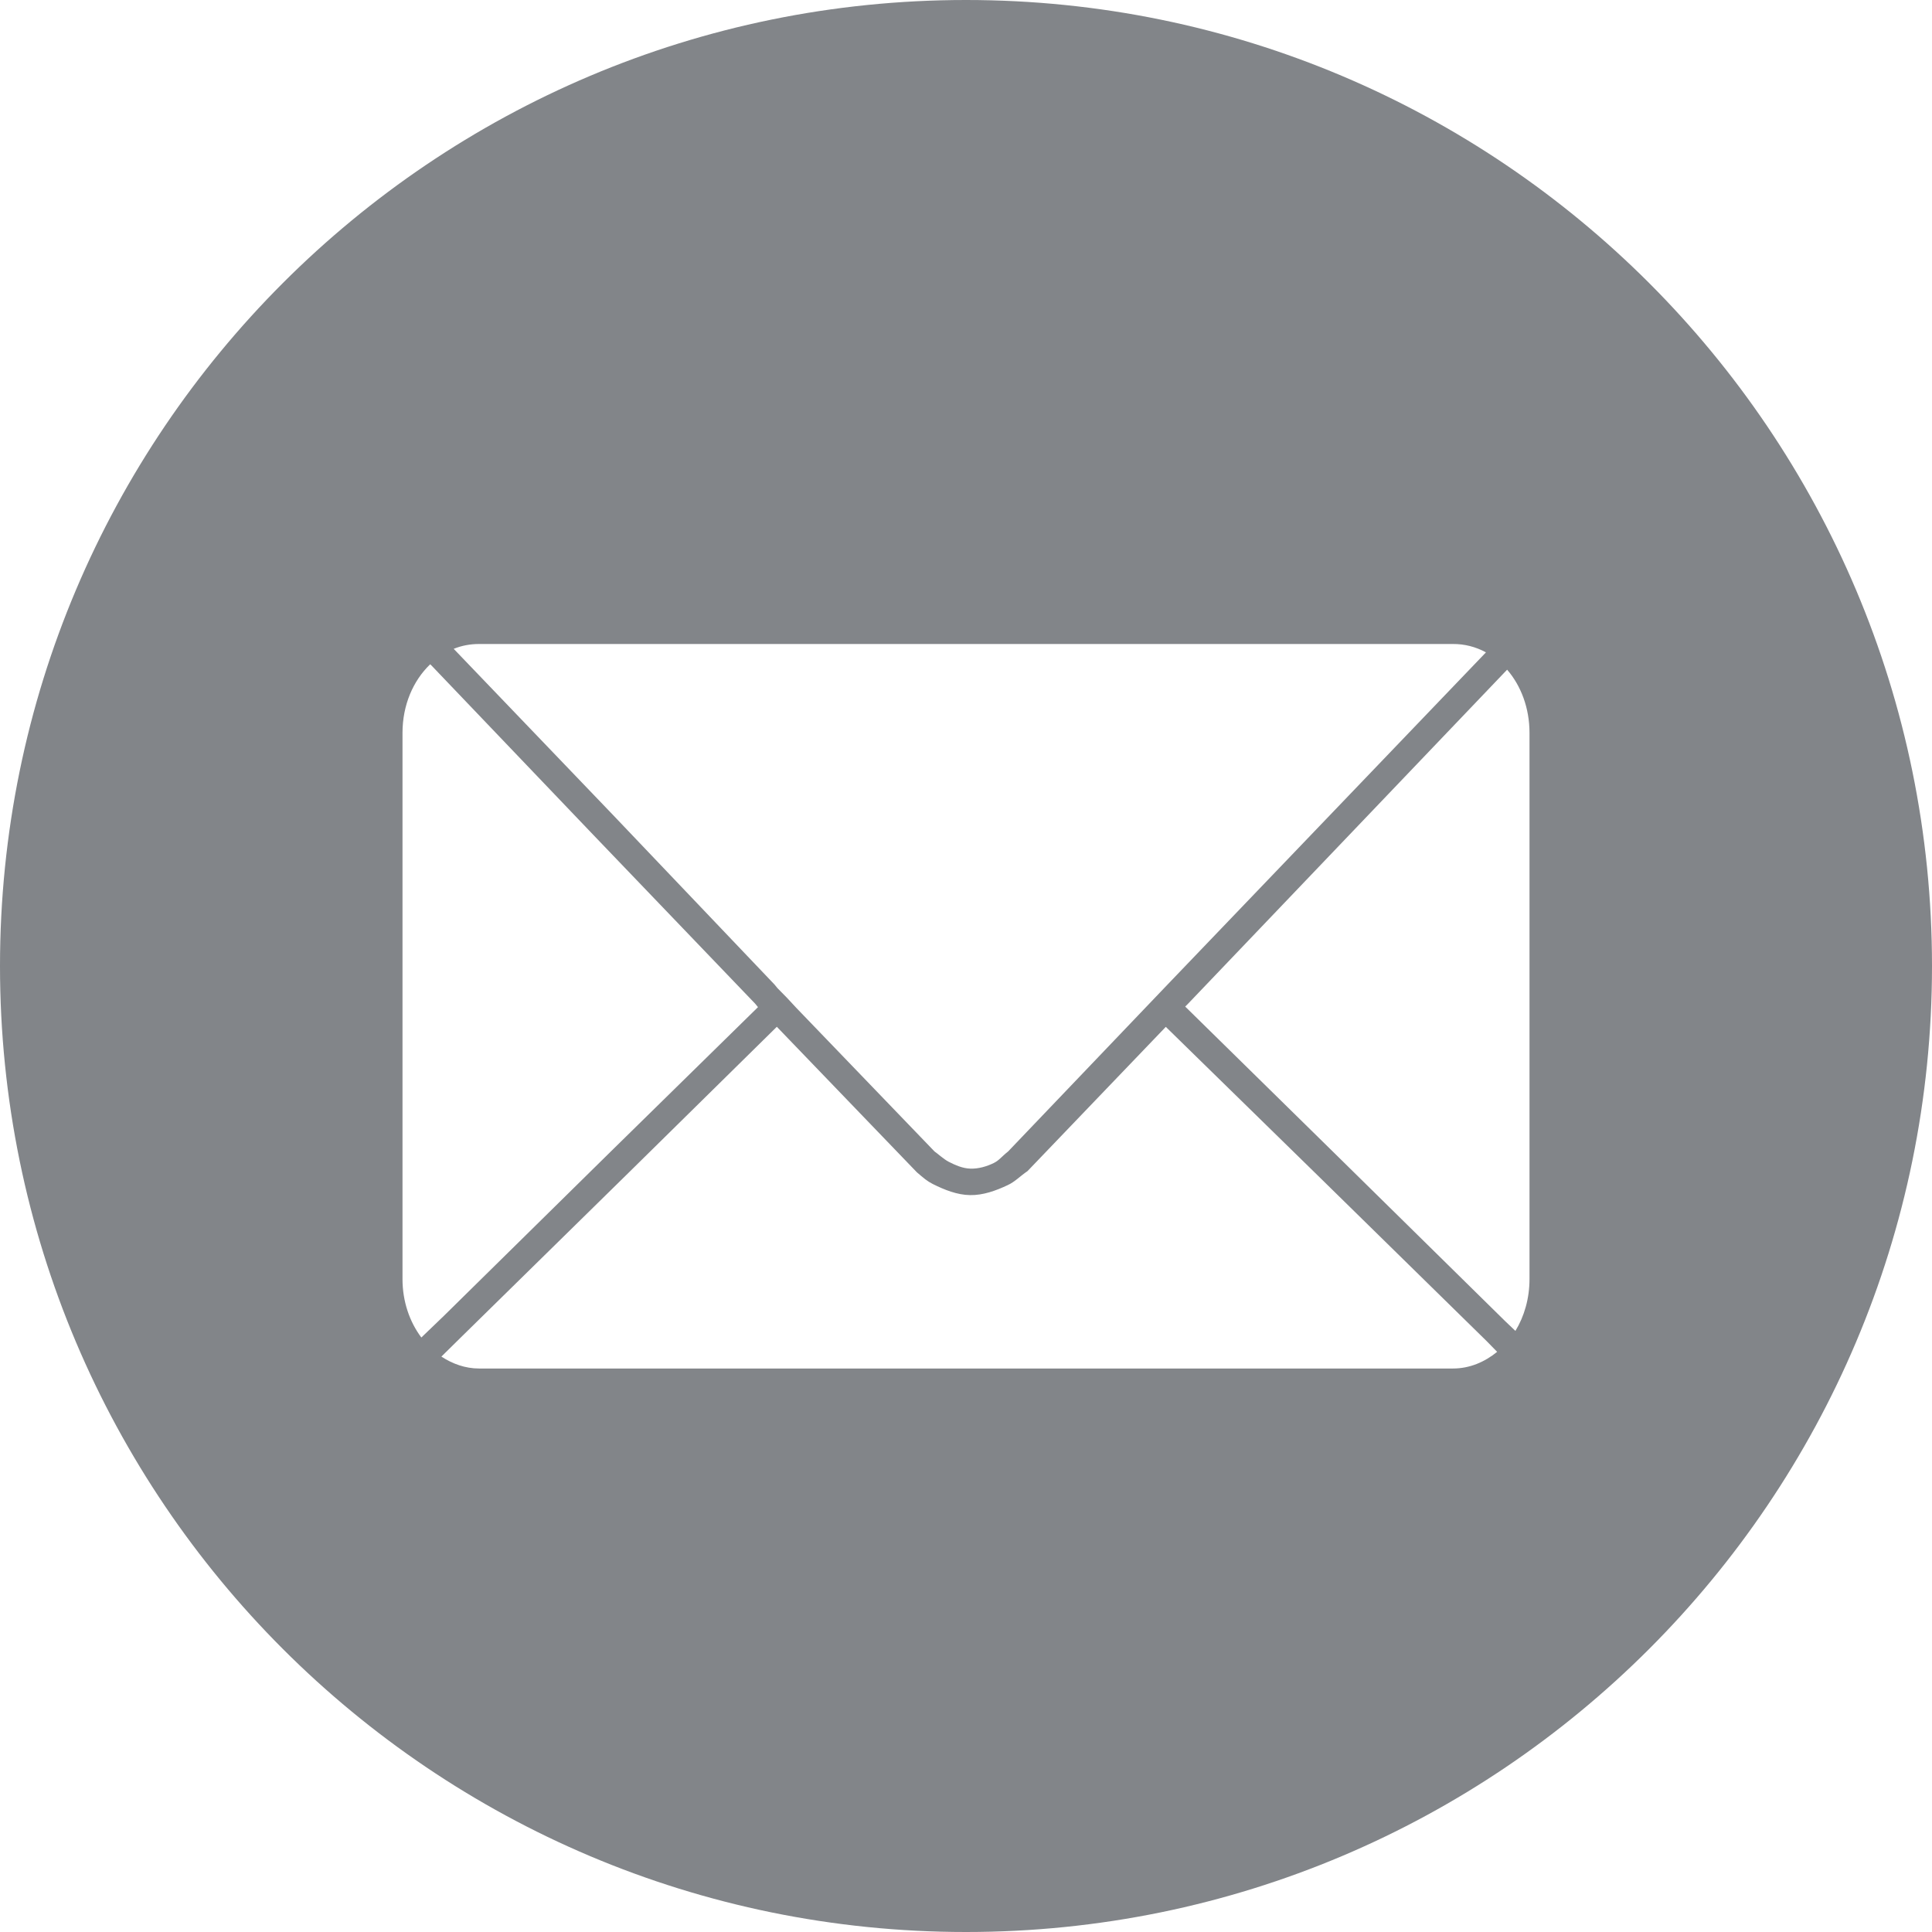 <svg height="24" viewBox="0 0 24 24" width="24" xmlns="http://www.w3.org/2000/svg"><path d="m343 47c6.627 0 12 5.373 12 12s-5.373 12-12 12-12-5.373-12-12 5.373-12 12-12zm2.482 12.756-1.718 1.792c-.093.063-.155.132-.246.174-.146.069-.306.127-.467.124-.161-.002-.32-.066-.464-.138-.073-.037-.112-.073-.197-.145l-1.74-1.808-1.828 1.8-2.076 2.038-.263.259c.138.09.296.148.468.148h12.099c.206 0 .392-.08.548-.207l-.131-.134-2.077-2.037zm-9.138-4.504c-.212.203-.344.507-.344.852v6.785c0 .278.088.531.234.726l.278-.267 2.069-2.037 1.835-1.8-.037-.045-2.01-2.096-2.01-2.104zm13.378.067-1.959 2.051-2.003 2.097-.037.037 1.908 1.874 2.07 2.037.124.118c.11-.18.175-.404.175-.644v-6.785c0-.307-.105-.585-.278-.785zm-.672-.319h-12.1c-.11 0-.215.02-.314.06l1.981 2.066 2.004 2.104.036.044.059.06.058.059.117.126 1.718 1.785c.029.018.112.095.176.128.084.043.174.082.267.085.101.004.204-.026.294-.07.068-.034.098-.081.177-.143l1.988-2.081 2.01-2.097 1.938-2.022c-.126-.069-.266-.105-.41-.104z" fill="#828589" fill-rule="evenodd" transform="translate(-331 -47)"/></svg>